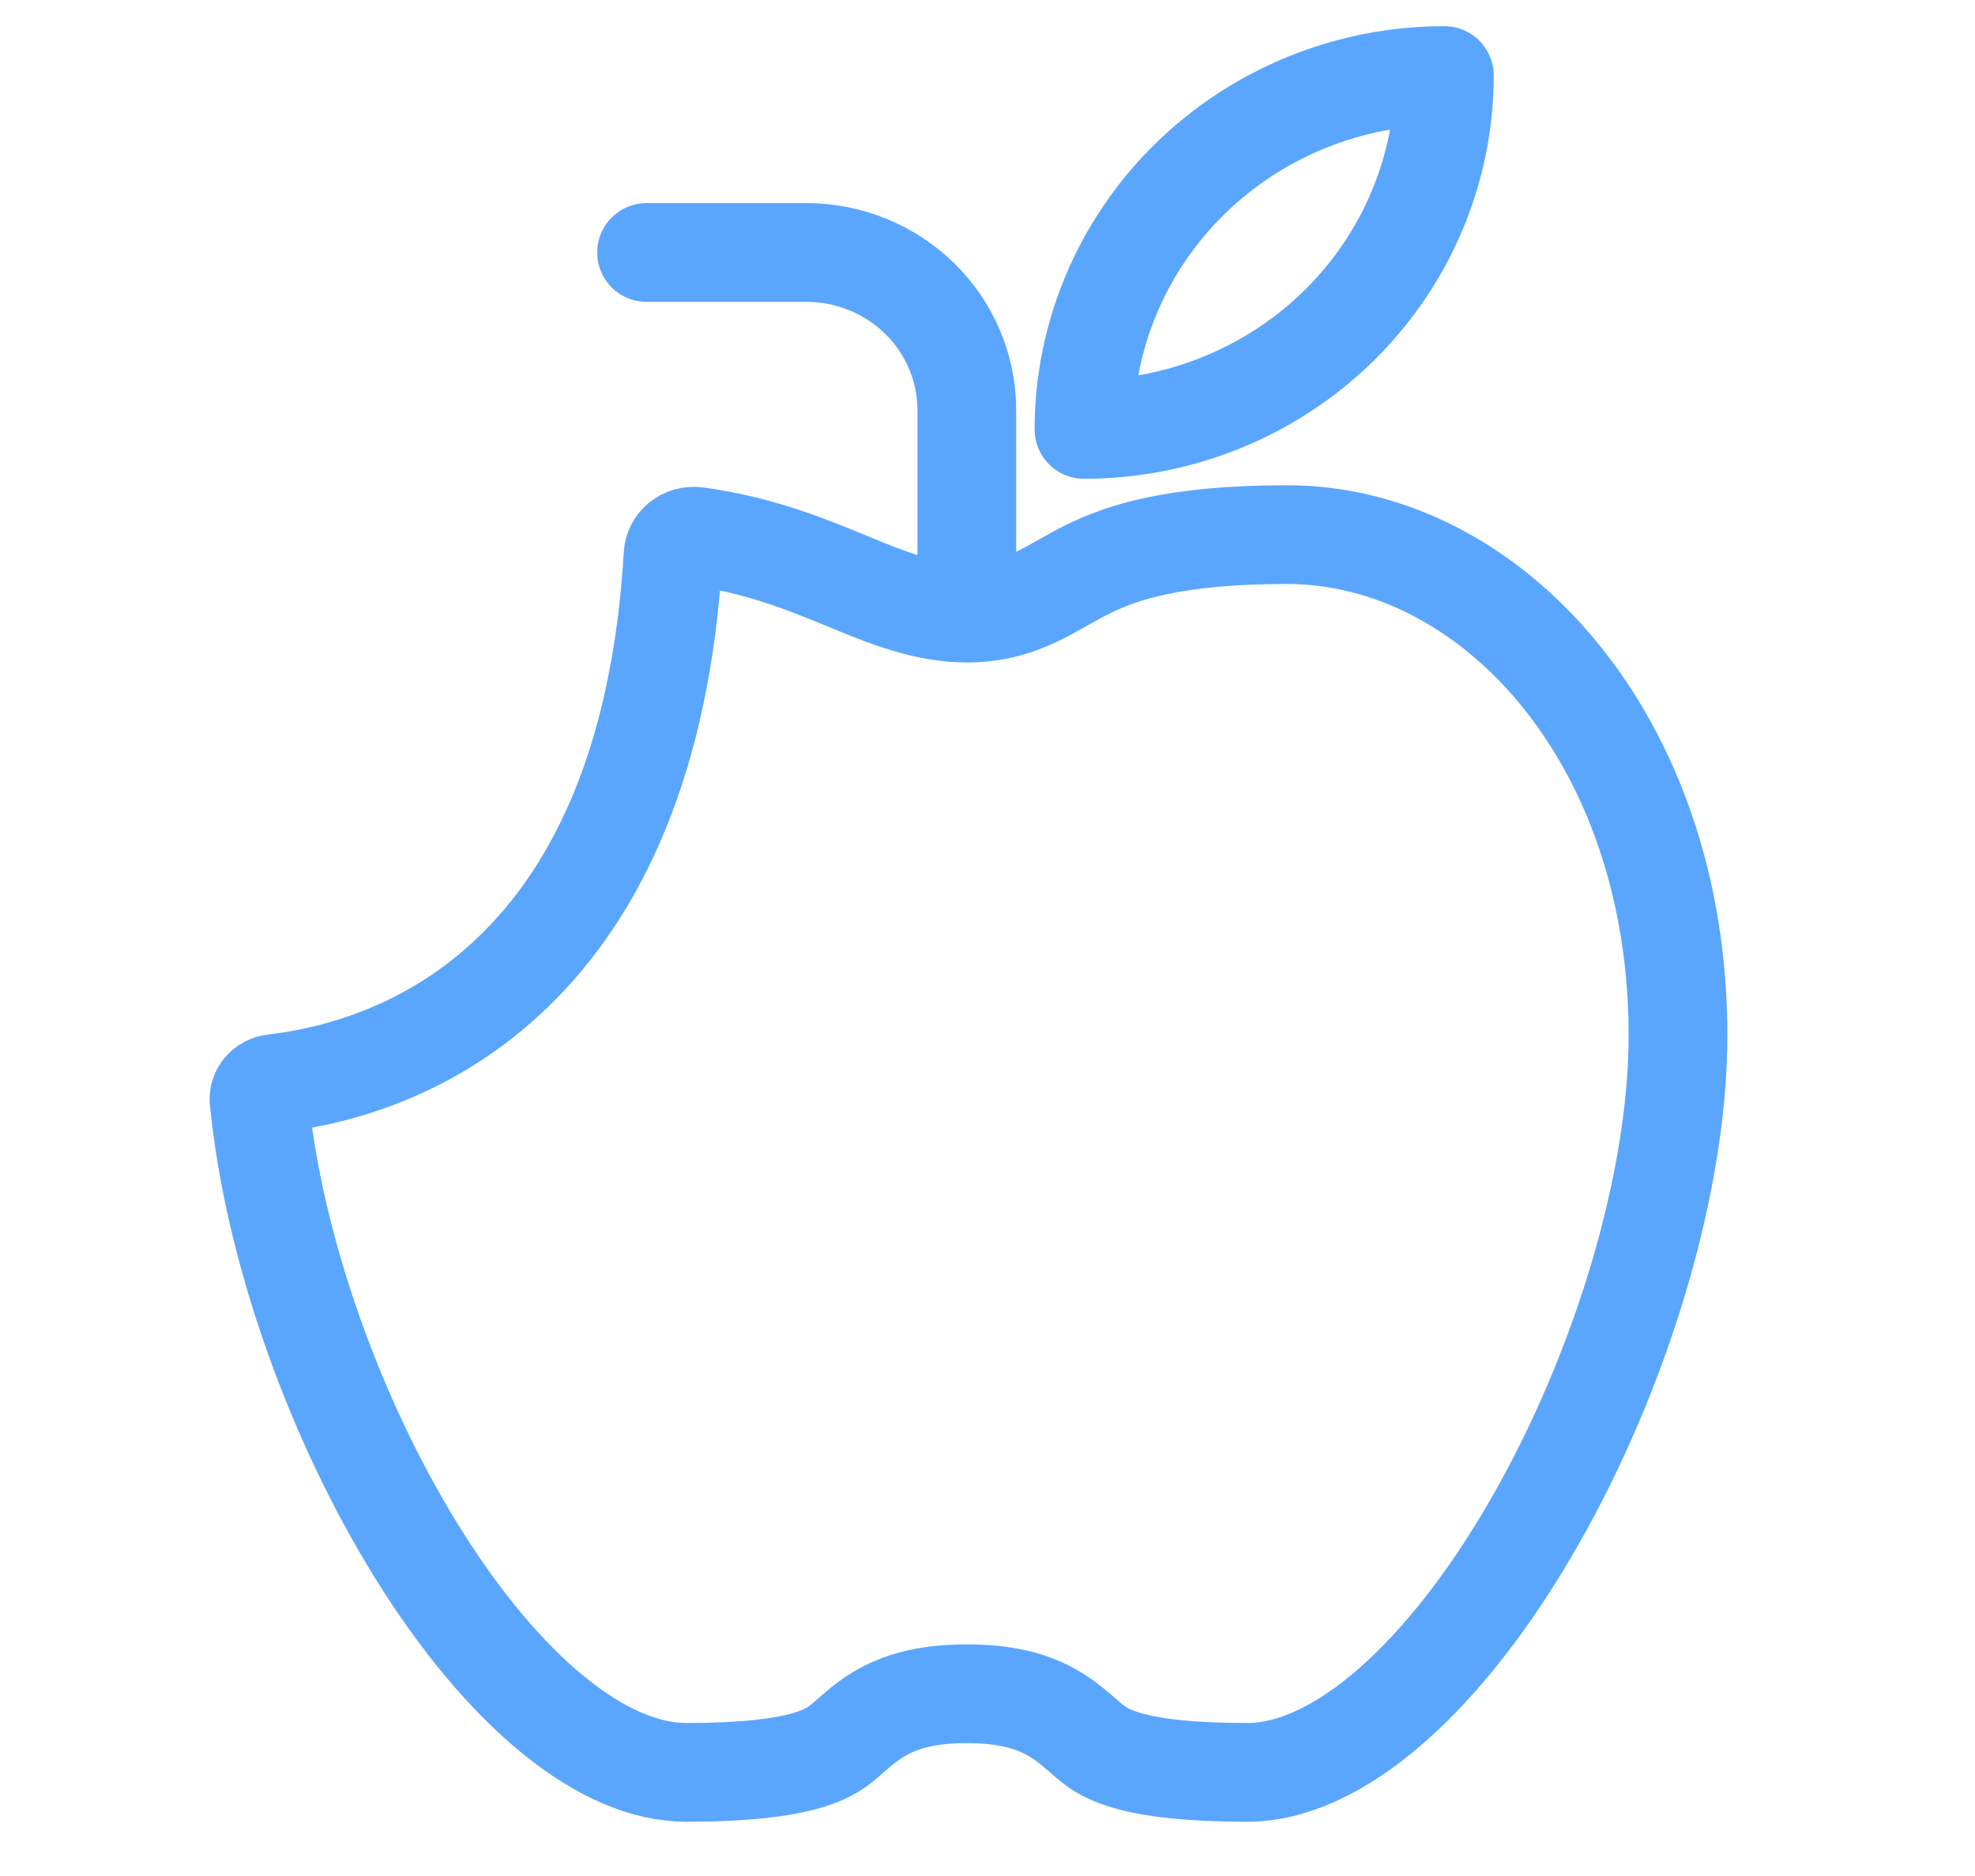 <?xml version="1.0" encoding="UTF-8"?>
<svg xmlns="http://www.w3.org/2000/svg" width="40" height="38" viewBox="0 0 40 38" fill="none">
  <path d="M13.632 11.244L13.632 11.244L13.632 11.238C13.635 11.186 13.648 11.135 13.673 11.087C13.697 11.039 13.732 10.995 13.776 10.959C13.821 10.922 13.873 10.894 13.931 10.878C13.988 10.862 14.047 10.857 14.107 10.864C15.294 11.027 16.188 11.373 17.002 11.706C17.064 11.732 17.127 11.758 17.191 11.784C17.906 12.08 18.724 12.419 19.581 12.419C20.178 12.419 20.633 12.265 21.035 12.068C21.204 11.985 21.371 11.891 21.517 11.808C21.53 11.801 21.543 11.793 21.556 11.786C21.719 11.694 21.875 11.607 22.049 11.522C22.699 11.203 23.759 10.829 26.067 10.829C30.195 10.829 33.985 14.957 33.985 20.977C33.985 23.951 32.836 27.762 31.078 30.831C30.203 32.359 29.205 33.655 28.173 34.556C27.133 35.463 26.142 35.901 25.258 35.901C22.93 35.901 22.381 35.519 22.126 35.318C22.059 35.266 22.012 35.224 21.95 35.17C21.912 35.137 21.869 35.099 21.813 35.052C21.685 34.942 21.516 34.807 21.3 34.685C20.841 34.428 20.303 34.309 19.581 34.309C18.859 34.309 18.321 34.428 17.862 34.685C17.646 34.807 17.478 34.942 17.349 35.052C17.293 35.1 17.251 35.137 17.213 35.17C17.151 35.225 17.104 35.266 17.037 35.319C16.783 35.519 16.234 35.901 13.904 35.901C13.083 35.901 12.169 35.524 11.205 34.737C10.246 33.954 9.305 32.82 8.458 31.457C6.761 28.73 5.536 25.247 5.246 22.278C5.242 22.203 5.266 22.128 5.319 22.066C5.374 22.002 5.456 21.957 5.549 21.948L5.56 21.947L5.571 21.946C6.824 21.794 8.736 21.293 10.4 19.682C12.077 18.06 13.384 15.428 13.632 11.244Z" stroke="#5AA6FF" stroke-width="2"></path>
  <path d="M19.581 12.19V8.299C19.579 7.455 19.237 6.646 18.629 6.049C18.021 5.452 17.197 5.116 16.338 5.114H13.095" stroke="#5AA6FF" stroke-width="2" stroke-linecap="round" stroke-linejoin="round"></path>
  <path d="M21.954 8.698C23.89 8.698 25.746 7.943 27.115 6.599C28.484 5.254 29.253 3.431 29.253 1.53C27.317 1.53 25.461 2.286 24.093 3.63C22.724 4.974 21.955 6.797 21.954 8.698Z" stroke="#5AA6FF" stroke-width="2" stroke-linecap="round" stroke-linejoin="round"></path>
</svg>
